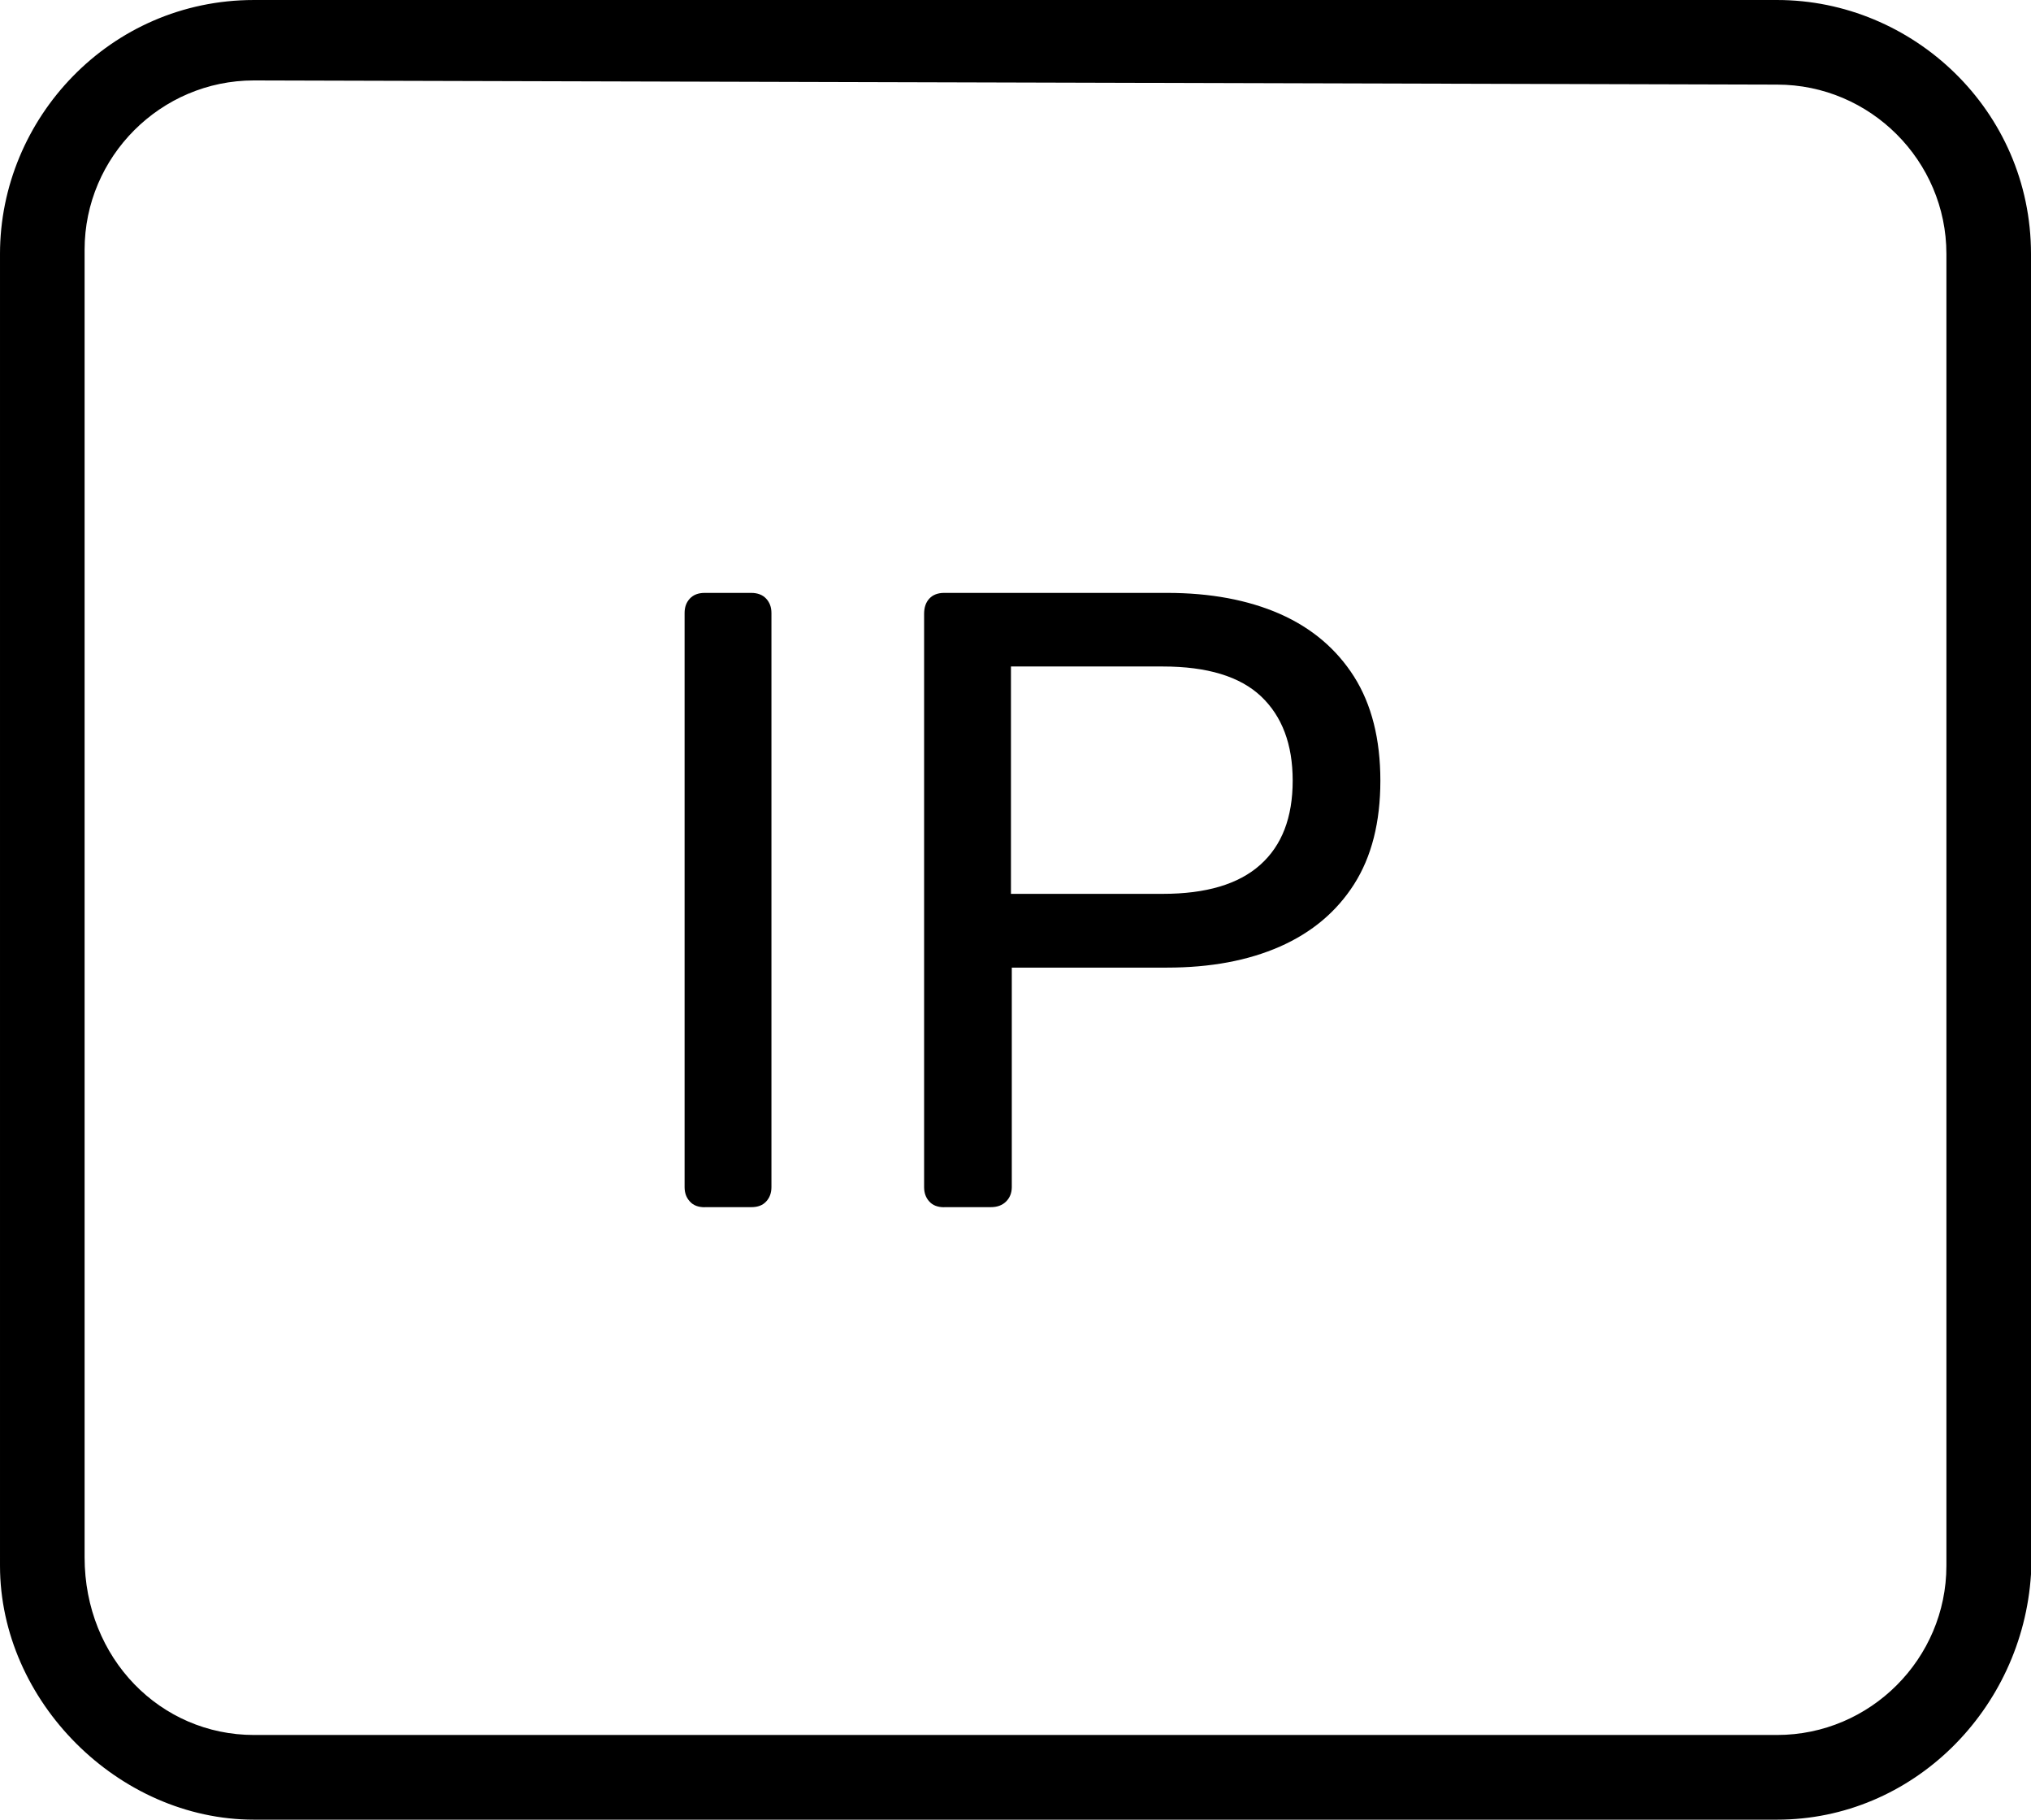 <?xml version="1.0" encoding="utf-8"?>
<!-- Generator: Adobe Illustrator 16.0.0, SVG Export Plug-In . SVG Version: 6.00 Build 0)  -->
<!DOCTYPE svg PUBLIC "-//W3C//DTD SVG 1.1//EN" "http://www.w3.org/Graphics/SVG/1.1/DTD/svg11.dtd">
<svg version="1.1" id="Layer_1" xmlns="http://www.w3.org/2000/svg" xmlns:xlink="http://www.w3.org/1999/xlink" x="0px" y="0px"
	 width="512.088px" height="458.744px" viewBox="37.315 198.735 512.088 458.744"
	 enable-background="new 37.315 198.735 512.088 458.744" xml:space="preserve">
<g>
	<g>
		<path d="M485.396,657.479H101.324c-34.139,0-64.008-29.869-64.008-64.009V262.744c0-34.139,27.745-64.008,64.008-64.008h384.072
			c34.139,0,64.008,27.745,64.008,64.008v332.852C547.257,629.734,519.535,657.479,485.396,657.479z M101.324,219.013
			c-23.475,0-42.679,19.205-42.679,42.679v329.633c0,25.6,19.205,44.805,42.679,44.805h384.072c23.475,0,42.678-19.205,42.678-42.68
			V262.744c0-23.475-19.203-42.679-42.678-42.679"/>
	</g>
</g>
<g>
	<g>
		<path d="M215.016,503.085c-1.62,0-2.882-0.463-3.744-1.43c-0.926-0.989-1.346-2.188-1.346-3.66V353.298
			c0-1.494,0.42-2.693,1.325-3.66c0.883-0.947,2.125-1.431,3.744-1.431h11.737c1.62,0,2.882,0.505,3.744,1.431
			c0.904,0.967,1.346,2.167,1.346,3.66v144.697c0,1.451-0.421,2.671-1.325,3.639c-0.883,0.968-2.125,1.431-3.744,1.431h-11.737
			V503.085z"/>
		<path d="M275.386,503.085c-1.62,0-2.882-0.463-3.745-1.43c-0.904-0.968-1.325-2.188-1.325-3.64V353.508
			c0-1.62,0.42-2.903,1.325-3.87c0.884-0.947,2.125-1.431,3.745-1.431h56.204c10.896,0,20.383,1.767,28.439,5.301
			c8.035,3.555,14.262,8.834,18.699,15.818c4.418,7.004,6.627,15.755,6.627,26.23s-2.209,19.163-6.627,26.104
			c-4.416,6.92-10.643,12.158-18.699,15.713c-8.035,3.534-17.521,5.301-28.439,5.301h-39.166v55.321c0,1.451-0.462,2.671-1.43,3.639
			s-2.25,1.431-3.87,1.431h-11.737V503.085z M292.192,424.079h38.303c10.896,0,19.078-2.419,24.549-7.299
			c5.469-4.859,8.203-11.927,8.203-21.245c0-9.15-2.672-16.218-7.973-21.245c-5.301-5.006-13.566-7.53-24.758-7.53h-38.304v57.319
			H292.192z"/>
	</g>
</g>
</svg>

